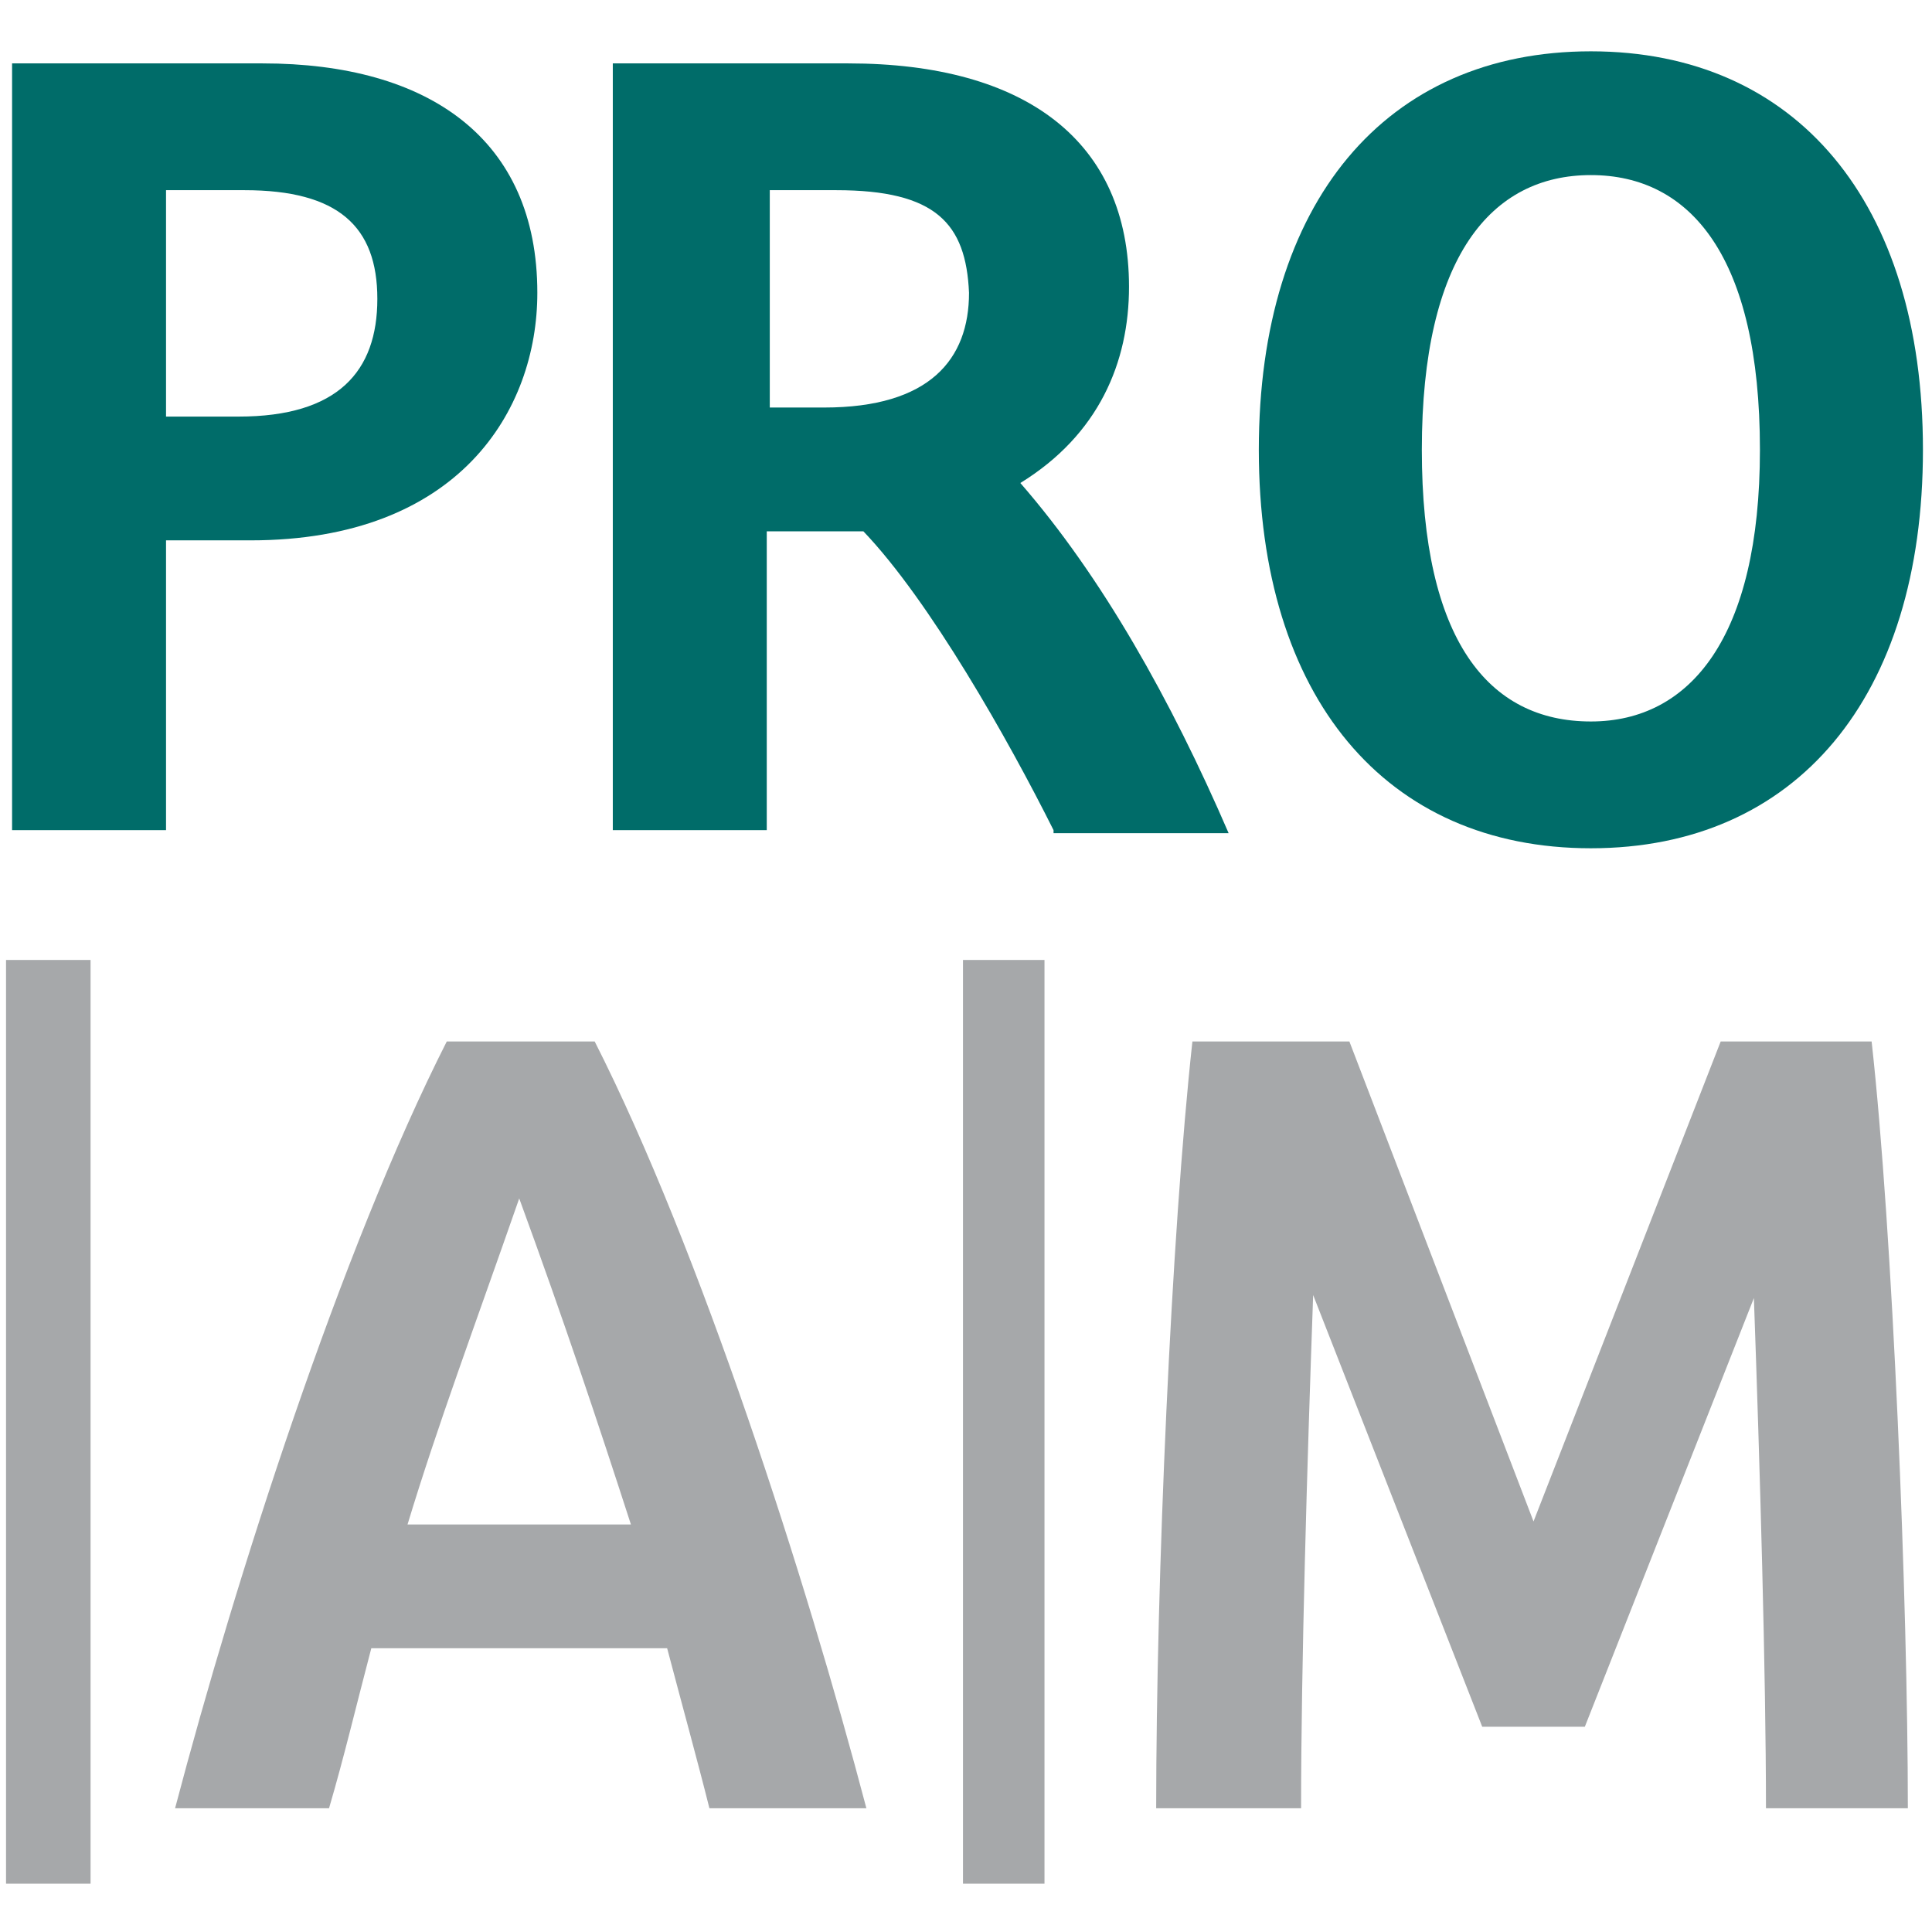 <?xml version="1.0" encoding="utf-8"?>
<!-- Generator: Adobe Illustrator 26.5.0, SVG Export Plug-In . SVG Version: 6.00 Build 0)  -->
<svg version="1.1" id="Ebene_1" xmlns="http://www.w3.org/2000/svg" xmlns:xlink="http://www.w3.org/1999/xlink" x="0px"
     y="0px"
     width="64px" height="64px" viewBox="0 0 64 64" style="enable-background:new 0 0 64 64;" xml:space="preserve">
<style type="text/css">
	.st0{fill:#767676;}
	.st1{fill:#7F7F7F;}
	.st2{fill:#E42322;}
	.st3{fill-rule:evenodd;clip-rule:evenodd;fill:#E2E2E2;}
	.st4{fill:#E2E2E2;}
	.st5{fill-rule:evenodd;clip-rule:evenodd;fill:#241F1F;}
	.st6{fill:#241F1F;}
	.st7{fill:#FFFFFF;}
	.st8{fill:#6E6E6E;}
	.st9{fill:#A6A8AA;}
	.st10{fill:#0D7F2B;}
	.st11{fill-rule:evenodd;clip-rule:evenodd;fill:#7F7F7F;}
	.st12{fill-rule:evenodd;clip-rule:evenodd;fill:#F8E721;}
	.st13{fill-rule:evenodd;clip-rule:evenodd;fill:#EC1C24;}
	.st14{fill:#E52322;}
	.st15{fill:#F8E721;}
	.st16{fill:#006C69;}
</style>
    <g>
	<path class="st16" d="M8.3,17.9H5.5v9.6H0.4V2.1h8.3c5.5,0,9.1,2.5,9.1,7.6C17.8,13.6,15.2,17.9,8.3,17.9z M8.1,6.3H5.5v7.5h2.4
		c3.3,0,4.6-1.5,4.6-3.9C12.5,7.5,11.2,6.3,8.1,6.3z"/>
        <path class="st16" d="M34.9,27.5c-1.5-3-4.1-7.6-6.3-9.9h-3.2v9.9h-5.1V2.1h7.8c5.9,0,9.3,2.6,9.3,7.4c0,2.5-1,4.9-3.6,6.5
		c2.7,3.1,5,7.2,6.9,11.6H34.9z M27.7,6.3h-2.2v7.2h1.8c3.5,0,4.8-1.6,4.8-3.8C32,7.4,31,6.3,27.7,6.3z"/>
        <path class="st16" d="M52.7,28.1c-6.8,0-11-5-11-13.2s4.2-13.2,11-13.2c6.8,0,11,5,11,13.2S59.5,28.1,52.7,28.1z M52.7,5.8
		c-3.3,0-5.6,2.7-5.6,9.1c0,6.3,2.2,9,5.6,9c3.3,0,5.6-2.8,5.6-9C58.3,8.5,56,5.8,52.7,5.8z"/>
        <path class="st9" d="M0.2,62.4V31.8H3v30.6H0.2z"/>
        <path class="st9" d="M31.9,62.4V31.8h2.7v30.6H31.9z"/>
        <path class="st9" d="M23.5,59.9c-0.4-1.6-0.9-3.4-1.4-5.3h-9.8c-0.5,1.9-0.9,3.6-1.4,5.3H5.8c2-7.6,5.5-18.5,9-25.4h4.9
		c3.5,6.9,7,17.8,9,25.4H23.5z M17.2,39.7c-1.5,4.3-2.7,7.5-3.7,10.8h7.4C19.8,47.1,18.7,43.8,17.2,39.7z"/>
        <path class="st9" d="M58.5,59.9c0-4.4-0.2-11.3-0.4-16.9l-5.6,14.2h-3.4l-5.6-14.3c-0.2,5.6-0.4,12.3-0.4,17h-4.8
		c0-7.6,0.5-19,1.2-25.4h5.2l6.1,15.9L57,34.5h5c0.7,6.3,1.2,18.6,1.2,25.4H58.5z"/>
</g>
</svg>
